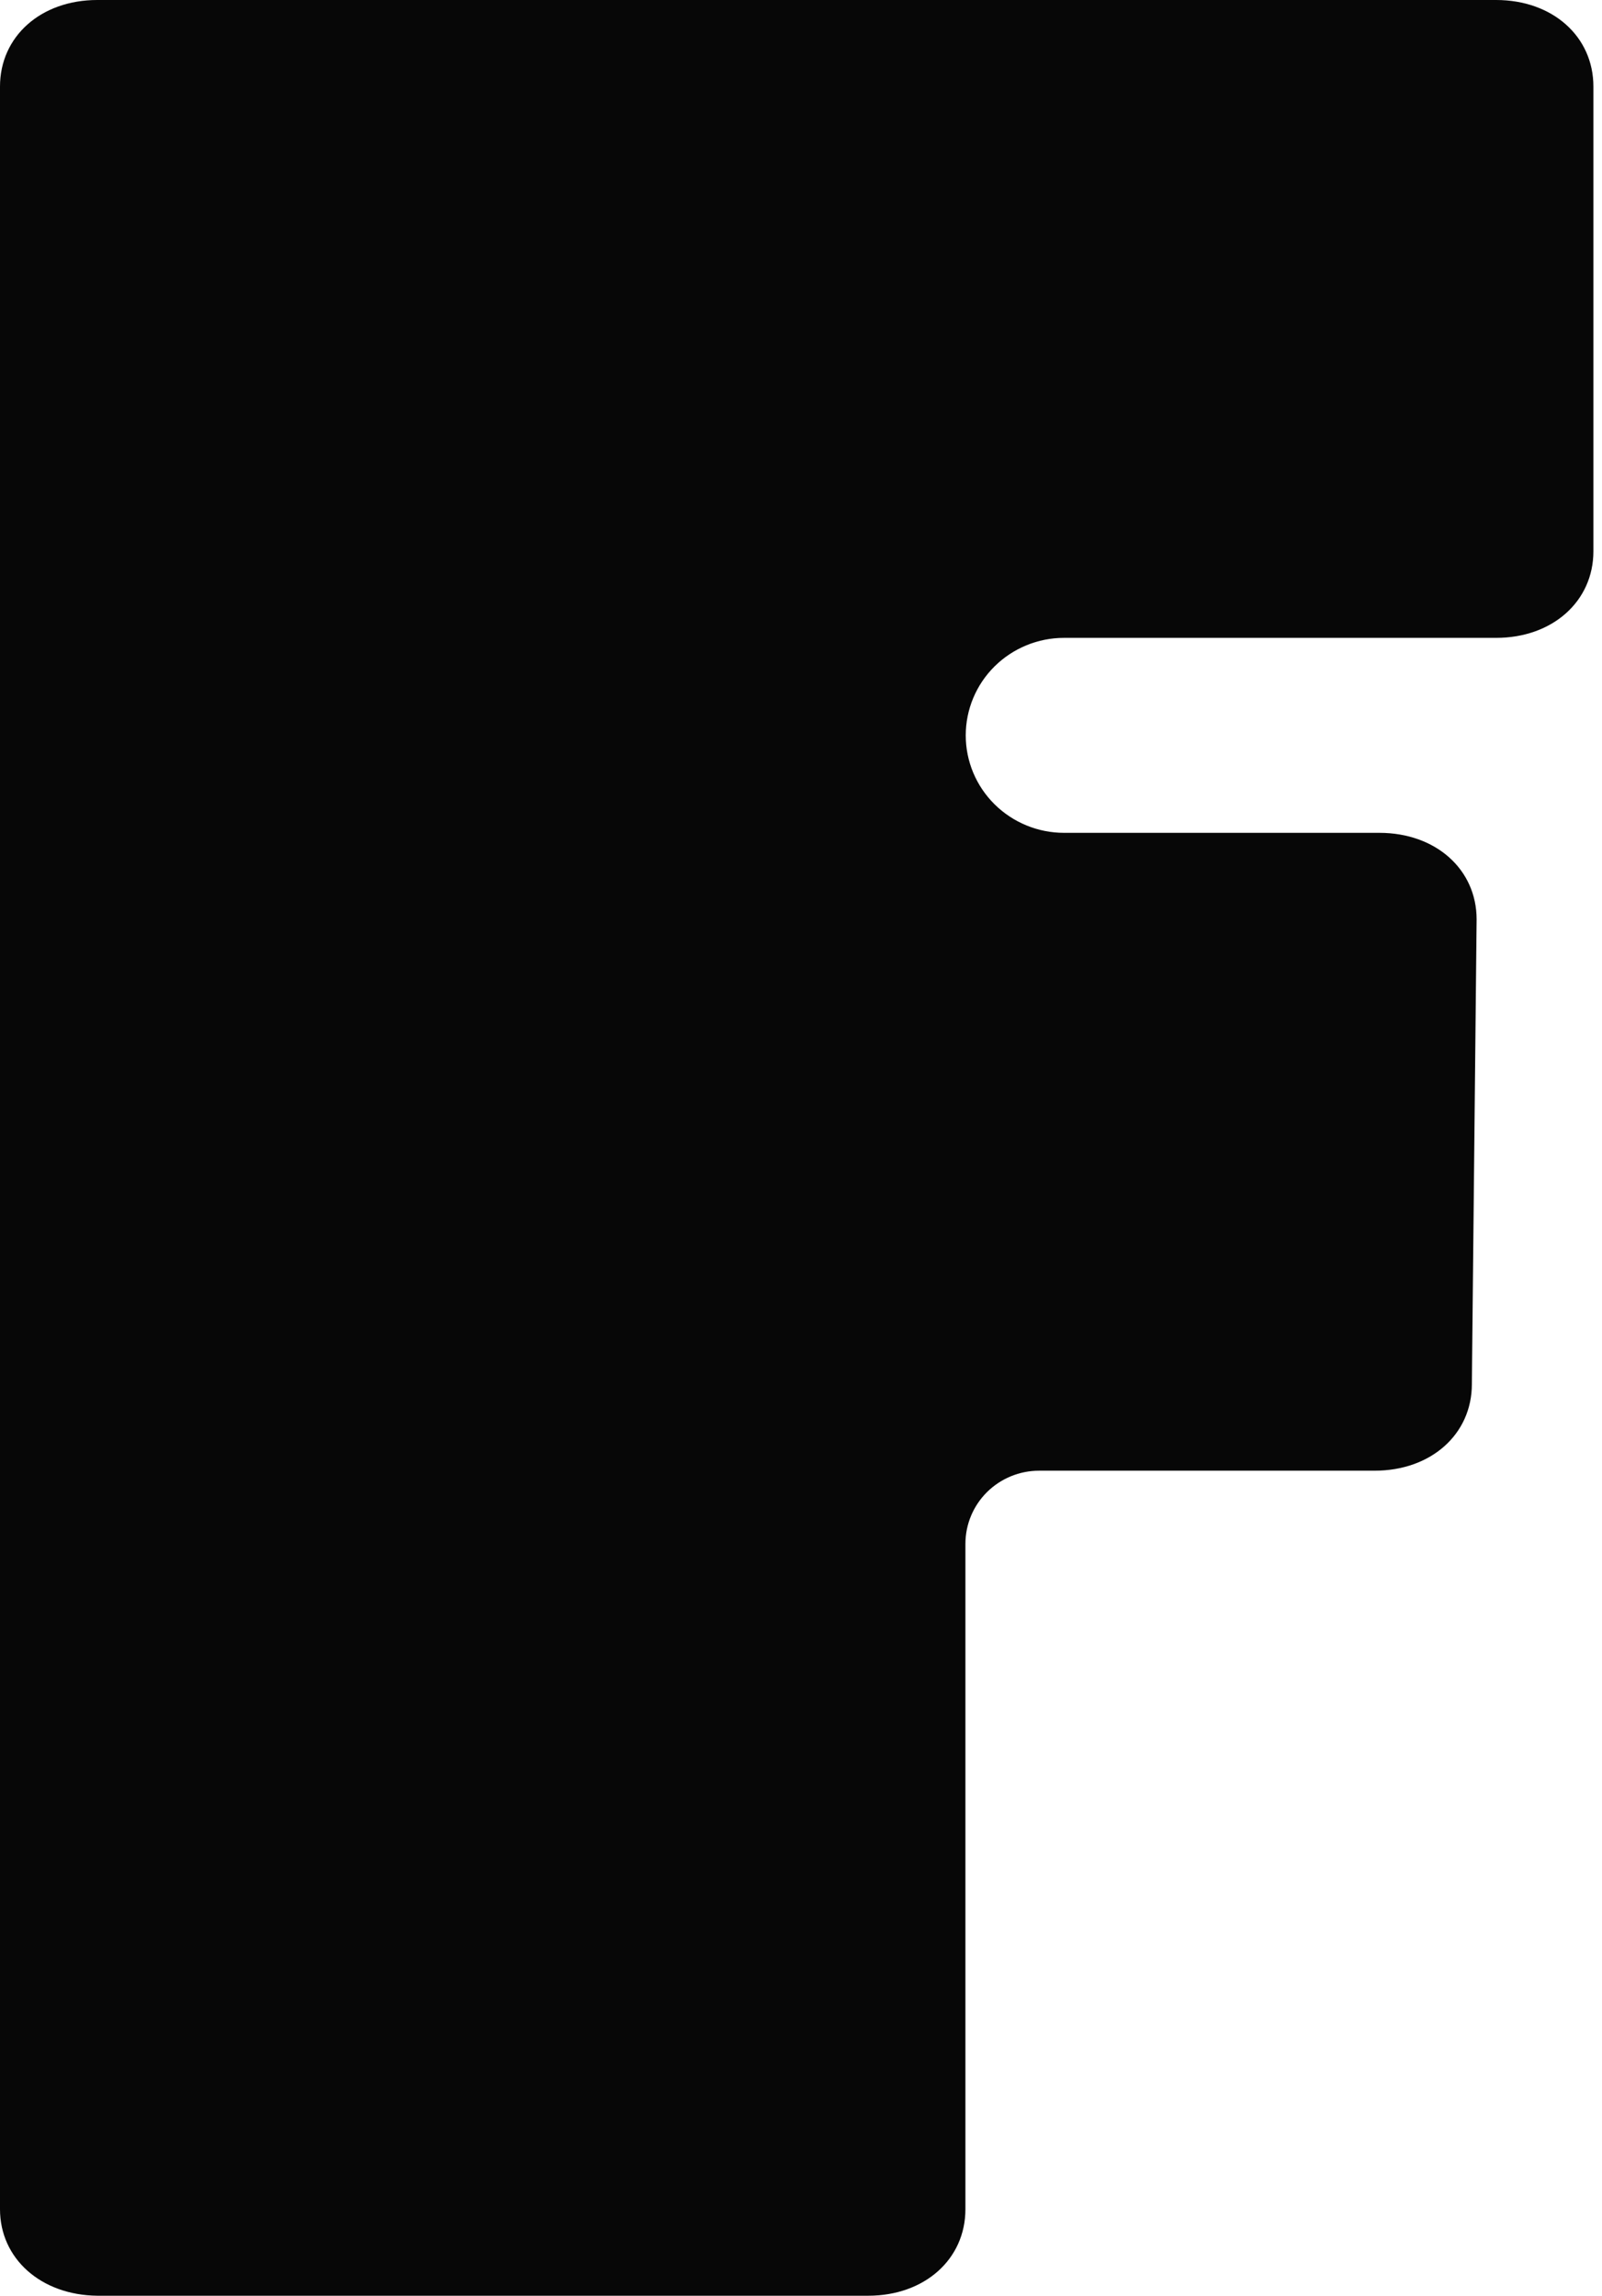 <?xml version="1.0" encoding="utf-8"?>
<svg xmlns="http://www.w3.org/2000/svg" fill="none" height="100%" overflow="visible" preserveAspectRatio="none" style="display: block;" viewBox="0 0 30 43" width="100%">
<path d="M0 41.37V1.621C0 0.681 0.767 0 1.821 0H28.017C29.072 0 29.839 0.681 29.839 1.621V10.324C29.839 11.261 29.072 11.945 28.017 11.945H19.925C19.437 11.945 18.969 12.138 18.624 12.48C18.279 12.822 18.085 13.287 18.085 13.771C18.085 14.255 18.279 14.719 18.624 15.061C18.969 15.403 19.437 15.596 19.925 15.596H25.831C26.886 15.596 27.652 16.28 27.652 17.217L27.563 25.92C27.563 26.86 26.797 27.541 25.742 27.541H19.459C19.094 27.541 18.743 27.685 18.484 27.941C18.226 28.197 18.08 28.544 18.079 28.907V41.37C18.079 42.309 17.313 42.991 16.258 42.991H1.821C0.767 42.979 0 42.297 0 41.37Z" fill="#070707" id="Vector"/>
</svg>